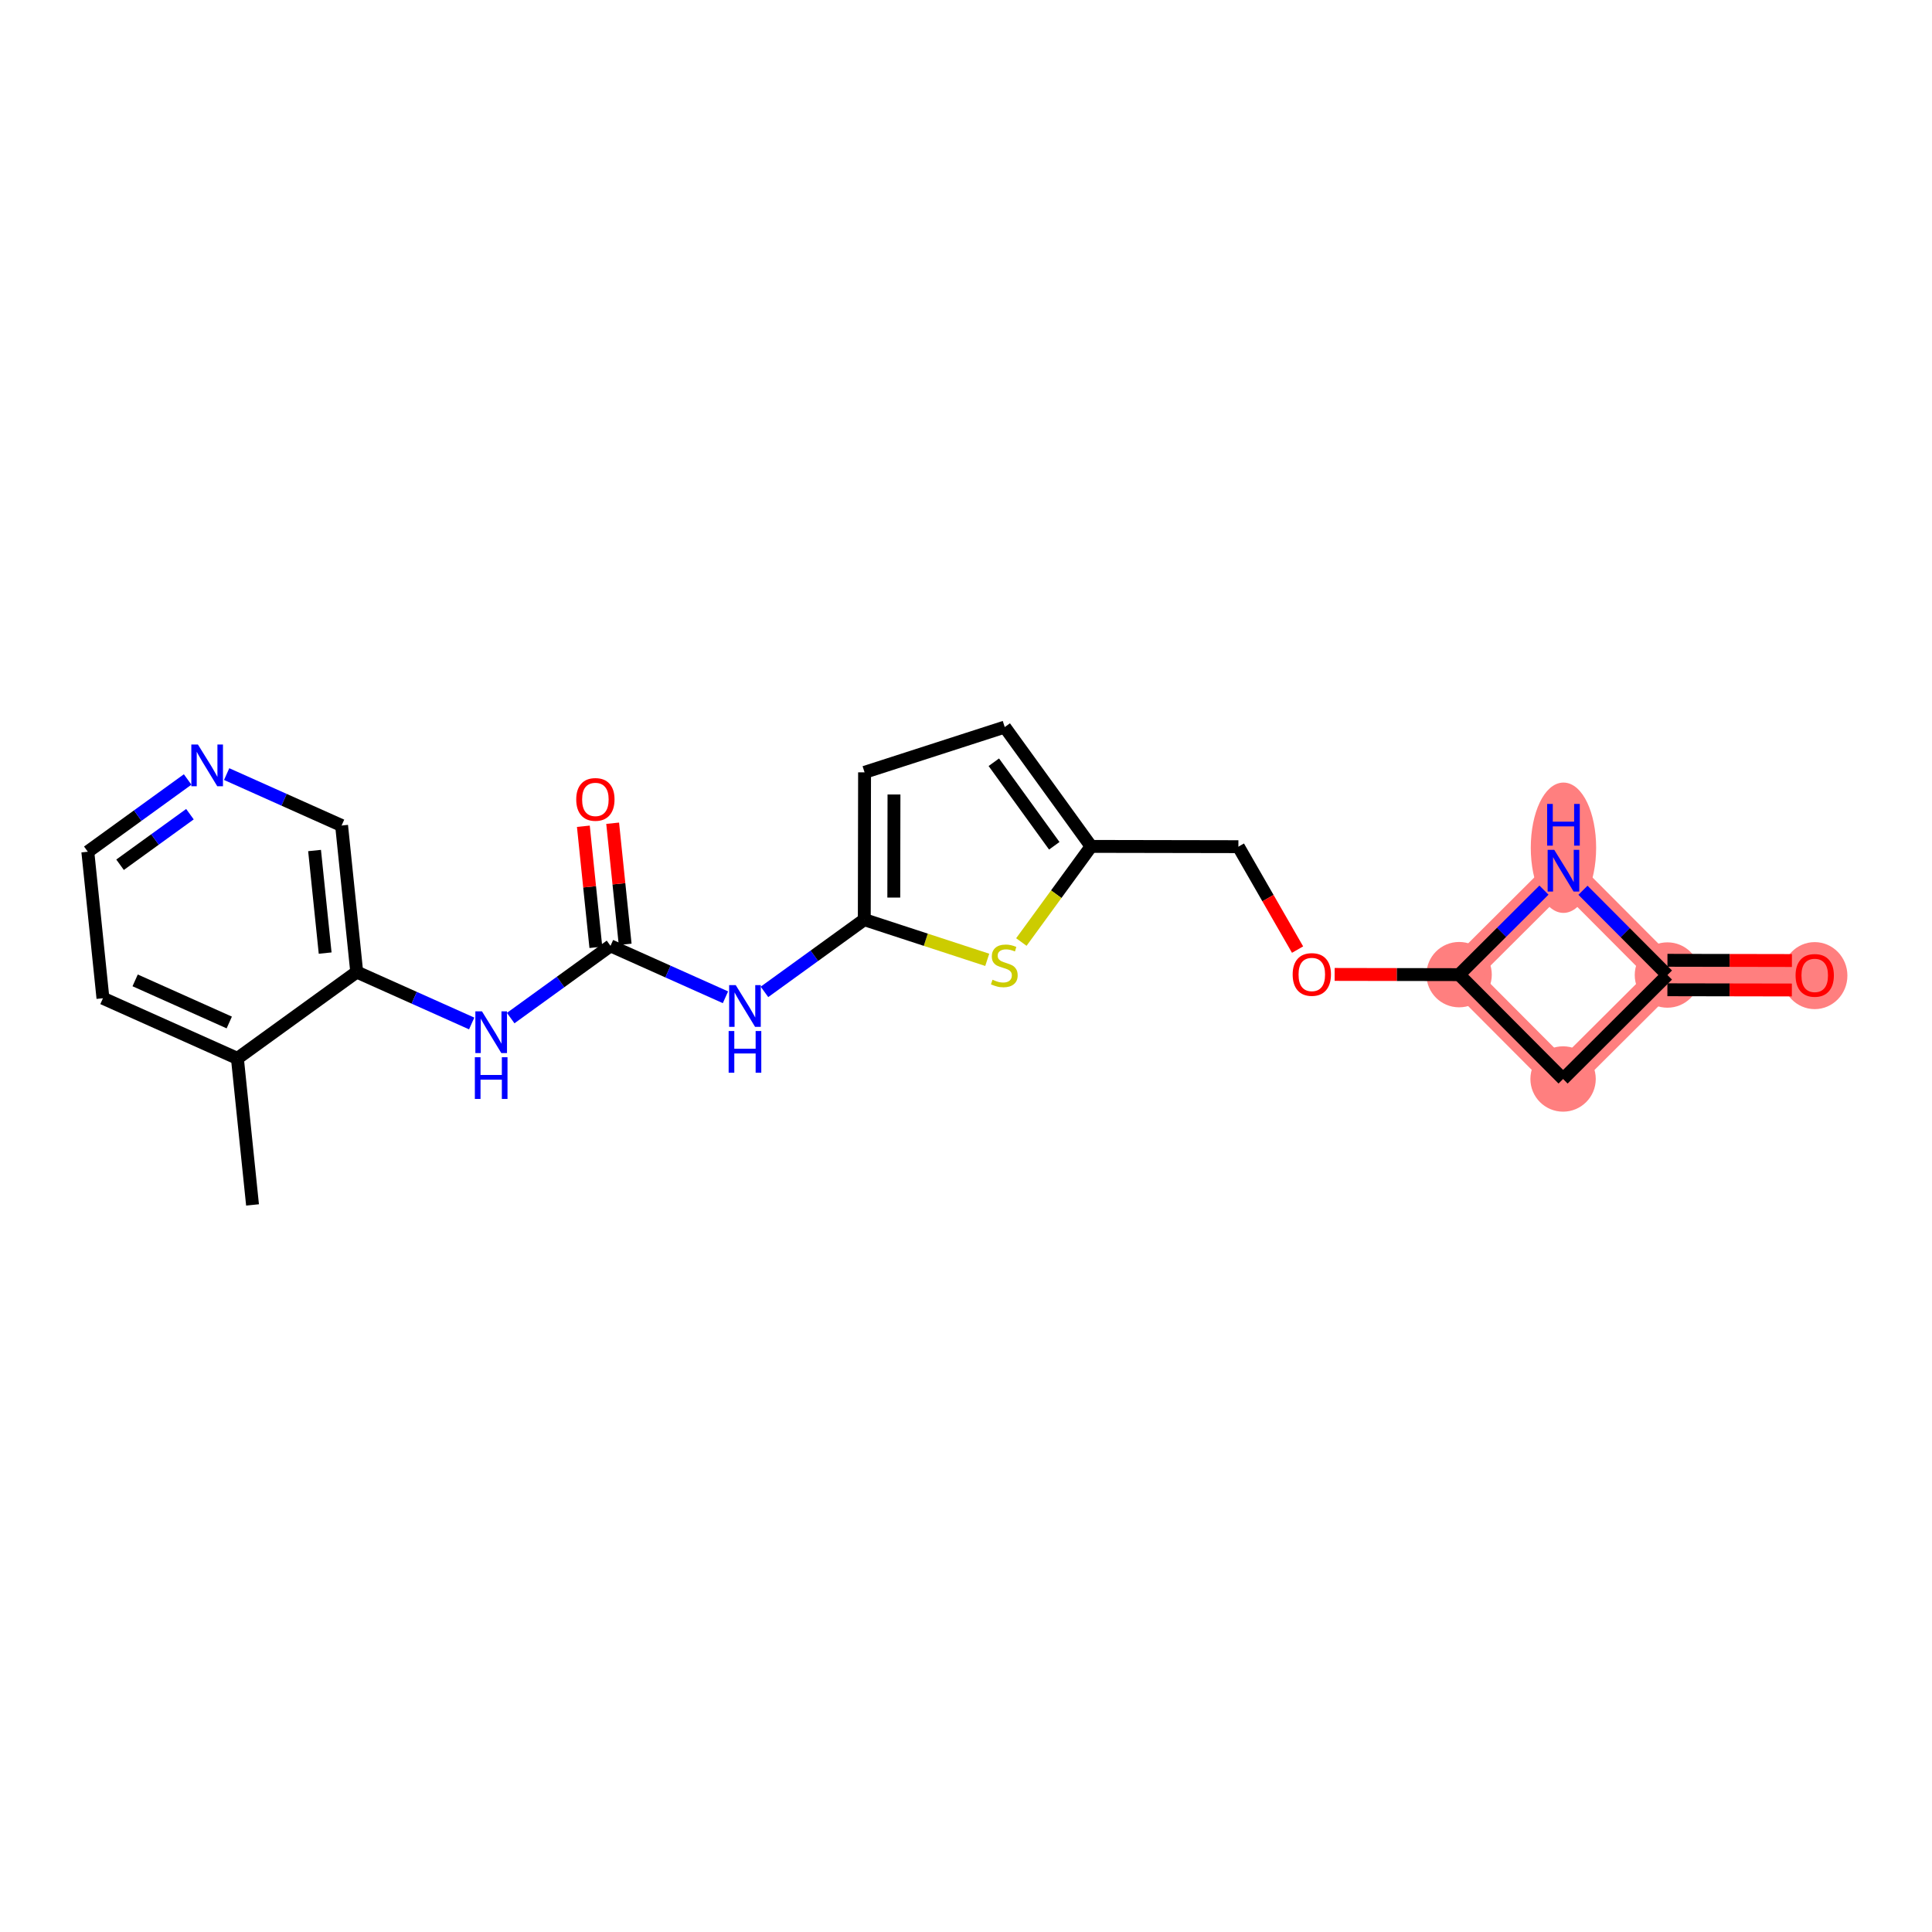 <?xml version='1.0' encoding='iso-8859-1'?>
<svg version='1.1' baseProfile='full'
              xmlns='http://www.w3.org/2000/svg'
                      xmlns:rdkit='http://www.rdkit.org/xml'
                      xmlns:xlink='http://www.w3.org/1999/xlink'
                  xml:space='preserve'
width='300px' height='300px' viewBox='0 0 300 300'>
<!-- END OF HEADER -->
<rect style='opacity:1.0;fill:#FFFFFF;stroke:none' width='300' height='300' x='0' y='0'> </rect>
<rect style='opacity:1.0;fill:#FFFFFF;stroke:none' width='300' height='300' x='0' y='0'> </rect>
<path d='M 226.57,151.342 L 242.714,167.545' style='fill:none;fill-rule:evenodd;stroke:#FF7F7F;stroke-width:4.9px;stroke-linecap:butt;stroke-linejoin:miter;stroke-opacity:1' />
<path d='M 226.57,151.342 L 242.773,135.198' style='fill:none;fill-rule:evenodd;stroke:#FF7F7F;stroke-width:4.9px;stroke-linecap:butt;stroke-linejoin:miter;stroke-opacity:1' />
<path d='M 242.714,167.545 L 258.917,151.402' style='fill:none;fill-rule:evenodd;stroke:#FF7F7F;stroke-width:4.9px;stroke-linecap:butt;stroke-linejoin:miter;stroke-opacity:1' />
<path d='M 258.917,151.402 L 281.789,151.443' style='fill:none;fill-rule:evenodd;stroke:#FF7F7F;stroke-width:4.9px;stroke-linecap:butt;stroke-linejoin:miter;stroke-opacity:1' />
<path d='M 258.917,151.402 L 242.773,135.198' style='fill:none;fill-rule:evenodd;stroke:#FF7F7F;stroke-width:4.9px;stroke-linecap:butt;stroke-linejoin:miter;stroke-opacity:1' />
<ellipse cx='226.57' cy='151.342' rx='4.575' ry='4.575'  style='fill:#FF7F7F;fill-rule:evenodd;stroke:#FF7F7F;stroke-width:1.0px;stroke-linecap:butt;stroke-linejoin:miter;stroke-opacity:1' />
<ellipse cx='242.714' cy='167.545' rx='4.575' ry='4.575'  style='fill:#FF7F7F;fill-rule:evenodd;stroke:#FF7F7F;stroke-width:1.0px;stroke-linecap:butt;stroke-linejoin:miter;stroke-opacity:1' />
<ellipse cx='258.917' cy='151.402' rx='4.575' ry='4.575'  style='fill:#FF7F7F;fill-rule:evenodd;stroke:#FF7F7F;stroke-width:1.0px;stroke-linecap:butt;stroke-linejoin:miter;stroke-opacity:1' />
<ellipse cx='281.789' cy='151.494' rx='4.575' ry='4.703'  style='fill:#FF7F7F;fill-rule:evenodd;stroke:#FF7F7F;stroke-width:1.0px;stroke-linecap:butt;stroke-linejoin:miter;stroke-opacity:1' />
<ellipse cx='242.773' cy='131.636' rx='4.575' ry='9.619'  style='fill:#FF7F7F;fill-rule:evenodd;stroke:#FF7F7F;stroke-width:1.0px;stroke-linecap:butt;stroke-linejoin:miter;stroke-opacity:1' />
<path class='bond-0 atom-0 atom-1' d='M 39.213,187.1 L 36.864,164.348' style='fill:none;fill-rule:evenodd;stroke:#000000;stroke-width:2.0px;stroke-linecap:butt;stroke-linejoin:miter;stroke-opacity:1' />
<path class='bond-1 atom-1 atom-2' d='M 36.864,164.348 L 15.986,155.007' style='fill:none;fill-rule:evenodd;stroke:#000000;stroke-width:2.0px;stroke-linecap:butt;stroke-linejoin:miter;stroke-opacity:1' />
<path class='bond-1 atom-1 atom-2' d='M 35.6,158.772 L 20.985,152.232' style='fill:none;fill-rule:evenodd;stroke:#000000;stroke-width:2.0px;stroke-linecap:butt;stroke-linejoin:miter;stroke-opacity:1' />
<path class='bond-22 atom-6 atom-1' d='M 55.392,150.938 L 36.864,164.348' style='fill:none;fill-rule:evenodd;stroke:#000000;stroke-width:2.0px;stroke-linecap:butt;stroke-linejoin:miter;stroke-opacity:1' />
<path class='bond-2 atom-2 atom-3' d='M 15.986,155.007 L 13.636,132.255' style='fill:none;fill-rule:evenodd;stroke:#000000;stroke-width:2.0px;stroke-linecap:butt;stroke-linejoin:miter;stroke-opacity:1' />
<path class='bond-3 atom-3 atom-4' d='M 13.636,132.255 L 21.387,126.646' style='fill:none;fill-rule:evenodd;stroke:#000000;stroke-width:2.0px;stroke-linecap:butt;stroke-linejoin:miter;stroke-opacity:1' />
<path class='bond-3 atom-3 atom-4' d='M 21.387,126.646 L 29.137,121.037' style='fill:none;fill-rule:evenodd;stroke:#0000FF;stroke-width:2.0px;stroke-linecap:butt;stroke-linejoin:miter;stroke-opacity:1' />
<path class='bond-3 atom-3 atom-4' d='M 18.643,134.278 L 24.069,130.352' style='fill:none;fill-rule:evenodd;stroke:#000000;stroke-width:2.0px;stroke-linecap:butt;stroke-linejoin:miter;stroke-opacity:1' />
<path class='bond-3 atom-3 atom-4' d='M 24.069,130.352 L 29.494,126.425' style='fill:none;fill-rule:evenodd;stroke:#0000FF;stroke-width:2.0px;stroke-linecap:butt;stroke-linejoin:miter;stroke-opacity:1' />
<path class='bond-4 atom-4 atom-5' d='M 35.194,120.2 L 44.118,124.193' style='fill:none;fill-rule:evenodd;stroke:#0000FF;stroke-width:2.0px;stroke-linecap:butt;stroke-linejoin:miter;stroke-opacity:1' />
<path class='bond-4 atom-4 atom-5' d='M 44.118,124.193 L 53.043,128.186' style='fill:none;fill-rule:evenodd;stroke:#000000;stroke-width:2.0px;stroke-linecap:butt;stroke-linejoin:miter;stroke-opacity:1' />
<path class='bond-5 atom-5 atom-6' d='M 53.043,128.186 L 55.392,150.938' style='fill:none;fill-rule:evenodd;stroke:#000000;stroke-width:2.0px;stroke-linecap:butt;stroke-linejoin:miter;stroke-opacity:1' />
<path class='bond-5 atom-5 atom-6' d='M 48.845,132.069 L 50.49,147.995' style='fill:none;fill-rule:evenodd;stroke:#000000;stroke-width:2.0px;stroke-linecap:butt;stroke-linejoin:miter;stroke-opacity:1' />
<path class='bond-6 atom-6 atom-7' d='M 55.392,150.938 L 64.317,154.931' style='fill:none;fill-rule:evenodd;stroke:#000000;stroke-width:2.0px;stroke-linecap:butt;stroke-linejoin:miter;stroke-opacity:1' />
<path class='bond-6 atom-6 atom-7' d='M 64.317,154.931 L 73.242,158.925' style='fill:none;fill-rule:evenodd;stroke:#0000FF;stroke-width:2.0px;stroke-linecap:butt;stroke-linejoin:miter;stroke-opacity:1' />
<path class='bond-7 atom-7 atom-8' d='M 79.299,158.088 L 87.049,152.479' style='fill:none;fill-rule:evenodd;stroke:#0000FF;stroke-width:2.0px;stroke-linecap:butt;stroke-linejoin:miter;stroke-opacity:1' />
<path class='bond-7 atom-7 atom-8' d='M 87.049,152.479 L 94.799,146.869' style='fill:none;fill-rule:evenodd;stroke:#000000;stroke-width:2.0px;stroke-linecap:butt;stroke-linejoin:miter;stroke-opacity:1' />
<path class='bond-8 atom-8 atom-9' d='M 97.075,146.634 L 96.104,137.233' style='fill:none;fill-rule:evenodd;stroke:#000000;stroke-width:2.0px;stroke-linecap:butt;stroke-linejoin:miter;stroke-opacity:1' />
<path class='bond-8 atom-8 atom-9' d='M 96.104,137.233 L 95.133,127.831' style='fill:none;fill-rule:evenodd;stroke:#FF0000;stroke-width:2.0px;stroke-linecap:butt;stroke-linejoin:miter;stroke-opacity:1' />
<path class='bond-8 atom-8 atom-9' d='M 92.524,147.104 L 91.554,137.702' style='fill:none;fill-rule:evenodd;stroke:#000000;stroke-width:2.0px;stroke-linecap:butt;stroke-linejoin:miter;stroke-opacity:1' />
<path class='bond-8 atom-8 atom-9' d='M 91.554,137.702 L 90.583,128.3' style='fill:none;fill-rule:evenodd;stroke:#FF0000;stroke-width:2.0px;stroke-linecap:butt;stroke-linejoin:miter;stroke-opacity:1' />
<path class='bond-9 atom-8 atom-10' d='M 94.799,146.869 L 103.724,150.863' style='fill:none;fill-rule:evenodd;stroke:#000000;stroke-width:2.0px;stroke-linecap:butt;stroke-linejoin:miter;stroke-opacity:1' />
<path class='bond-9 atom-8 atom-10' d='M 103.724,150.863 L 112.649,154.856' style='fill:none;fill-rule:evenodd;stroke:#0000FF;stroke-width:2.0px;stroke-linecap:butt;stroke-linejoin:miter;stroke-opacity:1' />
<path class='bond-10 atom-10 atom-11' d='M 118.706,154.019 L 126.456,148.41' style='fill:none;fill-rule:evenodd;stroke:#0000FF;stroke-width:2.0px;stroke-linecap:butt;stroke-linejoin:miter;stroke-opacity:1' />
<path class='bond-10 atom-10 atom-11' d='M 126.456,148.41 L 134.207,142.801' style='fill:none;fill-rule:evenodd;stroke:#000000;stroke-width:2.0px;stroke-linecap:butt;stroke-linejoin:miter;stroke-opacity:1' />
<path class='bond-11 atom-11 atom-12' d='M 134.207,142.801 L 134.249,119.928' style='fill:none;fill-rule:evenodd;stroke:#000000;stroke-width:2.0px;stroke-linecap:butt;stroke-linejoin:miter;stroke-opacity:1' />
<path class='bond-11 atom-11 atom-12' d='M 138.787,139.378 L 138.817,123.367' style='fill:none;fill-rule:evenodd;stroke:#000000;stroke-width:2.0px;stroke-linecap:butt;stroke-linejoin:miter;stroke-opacity:1' />
<path class='bond-23 atom-22 atom-11' d='M 153.298,149.043 L 143.752,145.922' style='fill:none;fill-rule:evenodd;stroke:#CCCC00;stroke-width:2.0px;stroke-linecap:butt;stroke-linejoin:miter;stroke-opacity:1' />
<path class='bond-23 atom-22 atom-11' d='M 143.752,145.922 L 134.207,142.801' style='fill:none;fill-rule:evenodd;stroke:#000000;stroke-width:2.0px;stroke-linecap:butt;stroke-linejoin:miter;stroke-opacity:1' />
<path class='bond-12 atom-12 atom-13' d='M 134.249,119.928 L 156.015,112.9' style='fill:none;fill-rule:evenodd;stroke:#000000;stroke-width:2.0px;stroke-linecap:butt;stroke-linejoin:miter;stroke-opacity:1' />
<path class='bond-13 atom-13 atom-14' d='M 156.015,112.9 L 169.425,131.429' style='fill:none;fill-rule:evenodd;stroke:#000000;stroke-width:2.0px;stroke-linecap:butt;stroke-linejoin:miter;stroke-opacity:1' />
<path class='bond-13 atom-13 atom-14' d='M 154.32,118.361 L 163.707,131.332' style='fill:none;fill-rule:evenodd;stroke:#000000;stroke-width:2.0px;stroke-linecap:butt;stroke-linejoin:miter;stroke-opacity:1' />
<path class='bond-14 atom-14 atom-15' d='M 169.425,131.429 L 192.297,131.471' style='fill:none;fill-rule:evenodd;stroke:#000000;stroke-width:2.0px;stroke-linecap:butt;stroke-linejoin:miter;stroke-opacity:1' />
<path class='bond-21 atom-14 atom-22' d='M 169.425,131.429 L 164.01,138.853' style='fill:none;fill-rule:evenodd;stroke:#000000;stroke-width:2.0px;stroke-linecap:butt;stroke-linejoin:miter;stroke-opacity:1' />
<path class='bond-21 atom-14 atom-22' d='M 164.01,138.853 L 158.595,146.277' style='fill:none;fill-rule:evenodd;stroke:#CCCC00;stroke-width:2.0px;stroke-linecap:butt;stroke-linejoin:miter;stroke-opacity:1' />
<path class='bond-15 atom-15 atom-16' d='M 192.297,131.471 L 196.891,139.462' style='fill:none;fill-rule:evenodd;stroke:#000000;stroke-width:2.0px;stroke-linecap:butt;stroke-linejoin:miter;stroke-opacity:1' />
<path class='bond-15 atom-15 atom-16' d='M 196.891,139.462 L 201.486,147.453' style='fill:none;fill-rule:evenodd;stroke:#FF0000;stroke-width:2.0px;stroke-linecap:butt;stroke-linejoin:miter;stroke-opacity:1' />
<path class='bond-16 atom-16 atom-17' d='M 207.243,151.307 L 216.906,151.324' style='fill:none;fill-rule:evenodd;stroke:#FF0000;stroke-width:2.0px;stroke-linecap:butt;stroke-linejoin:miter;stroke-opacity:1' />
<path class='bond-16 atom-16 atom-17' d='M 216.906,151.324 L 226.57,151.342' style='fill:none;fill-rule:evenodd;stroke:#000000;stroke-width:2.0px;stroke-linecap:butt;stroke-linejoin:miter;stroke-opacity:1' />
<path class='bond-17 atom-17 atom-18' d='M 226.57,151.342 L 242.714,167.545' style='fill:none;fill-rule:evenodd;stroke:#000000;stroke-width:2.0px;stroke-linecap:butt;stroke-linejoin:miter;stroke-opacity:1' />
<path class='bond-24 atom-21 atom-17' d='M 239.745,138.216 L 233.157,144.779' style='fill:none;fill-rule:evenodd;stroke:#0000FF;stroke-width:2.0px;stroke-linecap:butt;stroke-linejoin:miter;stroke-opacity:1' />
<path class='bond-24 atom-21 atom-17' d='M 233.157,144.779 L 226.57,151.342' style='fill:none;fill-rule:evenodd;stroke:#000000;stroke-width:2.0px;stroke-linecap:butt;stroke-linejoin:miter;stroke-opacity:1' />
<path class='bond-18 atom-18 atom-19' d='M 242.714,167.545 L 258.917,151.402' style='fill:none;fill-rule:evenodd;stroke:#000000;stroke-width:2.0px;stroke-linecap:butt;stroke-linejoin:miter;stroke-opacity:1' />
<path class='bond-19 atom-19 atom-20' d='M 258.912,153.689 L 268.576,153.707' style='fill:none;fill-rule:evenodd;stroke:#000000;stroke-width:2.0px;stroke-linecap:butt;stroke-linejoin:miter;stroke-opacity:1' />
<path class='bond-19 atom-19 atom-20' d='M 268.576,153.707 L 278.24,153.724' style='fill:none;fill-rule:evenodd;stroke:#FF0000;stroke-width:2.0px;stroke-linecap:butt;stroke-linejoin:miter;stroke-opacity:1' />
<path class='bond-19 atom-19 atom-20' d='M 258.921,149.114 L 268.584,149.132' style='fill:none;fill-rule:evenodd;stroke:#000000;stroke-width:2.0px;stroke-linecap:butt;stroke-linejoin:miter;stroke-opacity:1' />
<path class='bond-19 atom-19 atom-20' d='M 268.584,149.132 L 278.248,149.15' style='fill:none;fill-rule:evenodd;stroke:#FF0000;stroke-width:2.0px;stroke-linecap:butt;stroke-linejoin:miter;stroke-opacity:1' />
<path class='bond-20 atom-19 atom-21' d='M 258.917,151.402 L 252.359,144.82' style='fill:none;fill-rule:evenodd;stroke:#000000;stroke-width:2.0px;stroke-linecap:butt;stroke-linejoin:miter;stroke-opacity:1' />
<path class='bond-20 atom-19 atom-21' d='M 252.359,144.82 L 245.801,138.238' style='fill:none;fill-rule:evenodd;stroke:#0000FF;stroke-width:2.0px;stroke-linecap:butt;stroke-linejoin:miter;stroke-opacity:1' />
<path  class='atom-4' d='M 30.733 115.606
L 32.856 119.037
Q 33.066 119.376, 33.405 119.989
Q 33.743 120.602, 33.762 120.638
L 33.762 115.606
L 34.622 115.606
L 34.622 122.084
L 33.734 122.084
L 31.456 118.333
Q 31.191 117.894, 30.907 117.39
Q 30.633 116.887, 30.55 116.732
L 30.55 122.084
L 29.709 122.084
L 29.709 115.606
L 30.733 115.606
' fill='#0000FF'/>
<path  class='atom-7' d='M 74.839 157.041
L 76.961 160.472
Q 77.172 160.81, 77.51 161.423
Q 77.849 162.036, 77.867 162.073
L 77.867 157.041
L 78.727 157.041
L 78.727 163.518
L 77.84 163.518
L 75.561 159.767
Q 75.296 159.328, 75.013 158.825
Q 74.738 158.322, 74.656 158.166
L 74.656 163.518
L 73.814 163.518
L 73.814 157.041
L 74.839 157.041
' fill='#0000FF'/>
<path  class='atom-7' d='M 73.736 164.166
L 74.615 164.166
L 74.615 166.92
L 77.927 166.92
L 77.927 164.166
L 78.805 164.166
L 78.805 170.644
L 77.927 170.644
L 77.927 167.652
L 74.615 167.652
L 74.615 170.644
L 73.736 170.644
L 73.736 164.166
' fill='#0000FF'/>
<path  class='atom-9' d='M 89.477 124.136
Q 89.477 122.581, 90.246 121.712
Q 91.014 120.842, 92.45 120.842
Q 93.887 120.842, 94.655 121.712
Q 95.424 122.581, 95.424 124.136
Q 95.424 125.71, 94.646 126.606
Q 93.868 127.494, 92.45 127.494
Q 91.023 127.494, 90.246 126.606
Q 89.477 125.719, 89.477 124.136
M 92.45 126.762
Q 93.439 126.762, 93.969 126.103
Q 94.509 125.435, 94.509 124.136
Q 94.509 122.864, 93.969 122.224
Q 93.439 121.574, 92.45 121.574
Q 91.462 121.574, 90.922 122.215
Q 90.392 122.855, 90.392 124.136
Q 90.392 125.444, 90.922 126.103
Q 91.462 126.762, 92.45 126.762
' fill='#FF0000'/>
<path  class='atom-10' d='M 114.246 152.972
L 116.368 156.403
Q 116.579 156.742, 116.917 157.354
Q 117.256 157.967, 117.274 158.004
L 117.274 152.972
L 118.134 152.972
L 118.134 159.45
L 117.247 159.45
L 114.969 155.699
Q 114.703 155.259, 114.42 154.756
Q 114.145 154.253, 114.063 154.097
L 114.063 159.45
L 113.221 159.45
L 113.221 152.972
L 114.246 152.972
' fill='#0000FF'/>
<path  class='atom-10' d='M 113.143 160.097
L 114.022 160.097
L 114.022 162.851
L 117.334 162.851
L 117.334 160.097
L 118.212 160.097
L 118.212 166.575
L 117.334 166.575
L 117.334 163.583
L 114.022 163.583
L 114.022 166.575
L 113.143 166.575
L 113.143 160.097
' fill='#0000FF'/>
<path  class='atom-16' d='M 200.724 151.318
Q 200.724 149.763, 201.492 148.894
Q 202.261 148.025, 203.697 148.025
Q 205.134 148.025, 205.902 148.894
Q 206.671 149.763, 206.671 151.318
Q 206.671 152.892, 205.893 153.789
Q 205.115 154.676, 203.697 154.676
Q 202.27 154.676, 201.492 153.789
Q 200.724 152.901, 200.724 151.318
M 203.697 153.944
Q 204.685 153.944, 205.216 153.286
Q 205.756 152.618, 205.756 151.318
Q 205.756 150.047, 205.216 149.406
Q 204.685 148.757, 203.697 148.757
Q 202.709 148.757, 202.169 149.397
Q 201.639 150.038, 201.639 151.318
Q 201.639 152.627, 202.169 153.286
Q 202.709 153.944, 203.697 153.944
' fill='#FF0000'/>
<path  class='atom-20' d='M 278.816 151.462
Q 278.816 149.906, 279.584 149.037
Q 280.353 148.168, 281.789 148.168
Q 283.226 148.168, 283.994 149.037
Q 284.763 149.906, 284.763 151.462
Q 284.763 153.035, 283.985 153.932
Q 283.207 154.819, 281.789 154.819
Q 280.362 154.819, 279.584 153.932
Q 278.816 153.045, 278.816 151.462
M 281.789 154.088
Q 282.777 154.088, 283.308 153.429
Q 283.848 152.761, 283.848 151.462
Q 283.848 150.19, 283.308 149.55
Q 282.777 148.9, 281.789 148.9
Q 280.801 148.9, 280.261 149.54
Q 279.731 150.181, 279.731 151.462
Q 279.731 152.77, 280.261 153.429
Q 280.801 154.088, 281.789 154.088
' fill='#FF0000'/>
<path  class='atom-21' d='M 241.341 131.96
L 243.464 135.391
Q 243.674 135.729, 244.013 136.342
Q 244.351 136.955, 244.369 136.992
L 244.369 131.96
L 245.229 131.96
L 245.229 138.437
L 244.342 138.437
L 242.064 134.686
Q 241.799 134.247, 241.515 133.744
Q 241.24 133.241, 241.158 133.085
L 241.158 138.437
L 240.316 138.437
L 240.316 131.96
L 241.341 131.96
' fill='#0000FF'/>
<path  class='atom-21' d='M 240.239 124.834
L 241.117 124.834
L 241.117 127.588
L 244.429 127.588
L 244.429 124.834
L 245.307 124.834
L 245.307 131.312
L 244.429 131.312
L 244.429 128.32
L 241.117 128.32
L 241.117 131.312
L 240.239 131.312
L 240.239 124.834
' fill='#0000FF'/>
<path  class='atom-22' d='M 154.117 152.132
Q 154.19 152.159, 154.492 152.287
Q 154.794 152.415, 155.123 152.498
Q 155.462 152.571, 155.791 152.571
Q 156.404 152.571, 156.761 152.278
Q 157.118 151.976, 157.118 151.455
Q 157.118 151.098, 156.935 150.878
Q 156.761 150.659, 156.486 150.54
Q 156.212 150.421, 155.755 150.284
Q 155.178 150.11, 154.83 149.945
Q 154.492 149.781, 154.245 149.433
Q 154.007 149.085, 154.007 148.5
Q 154.007 147.685, 154.556 147.182
Q 155.114 146.679, 156.212 146.679
Q 156.962 146.679, 157.813 147.036
L 157.603 147.74
Q 156.825 147.42, 156.239 147.42
Q 155.608 147.42, 155.26 147.685
Q 154.913 147.942, 154.922 148.39
Q 154.922 148.738, 155.096 148.948
Q 155.279 149.158, 155.535 149.277
Q 155.8 149.396, 156.239 149.533
Q 156.825 149.716, 157.173 149.899
Q 157.52 150.082, 157.767 150.458
Q 158.023 150.824, 158.023 151.455
Q 158.023 152.351, 157.42 152.836
Q 156.825 153.312, 155.828 153.312
Q 155.251 153.312, 154.812 153.184
Q 154.382 153.065, 153.87 152.855
L 154.117 152.132
' fill='#CCCC00'/>
</svg>
